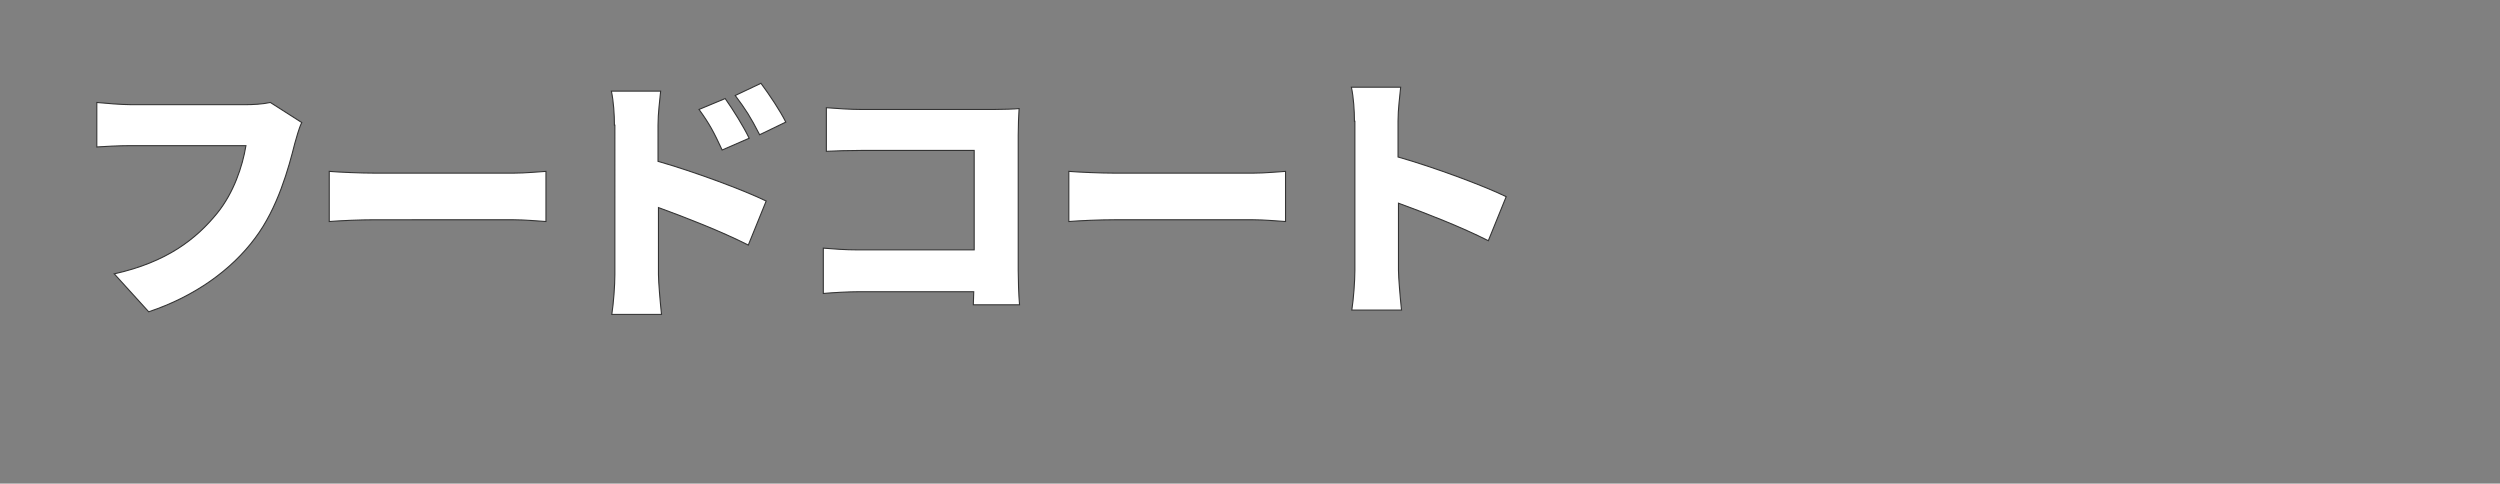 <?xml version="1.0" encoding="utf-8"?>
<!-- Generator: Adobe Illustrator 27.6.1, SVG Export Plug-In . SVG Version: 6.00 Build 0)  -->
<svg version="1.1" id="レイヤー_1" xmlns="http://www.w3.org/2000/svg" xmlns:xlink="http://www.w3.org/1999/xlink" x="0px"
	 y="0px" viewBox="0 0 573.3 110.9" style="enable-background:new 0 0 573.3 110.9;" xml:space="preserve">
<rect x="0" y="0" width="573.3" height="110.9" fill="#808080" stroke="none"/>
<style type="text/css">
	.st0{fill:#FFFFFF;stroke:#333333;stroke-width:0.25;stroke-miterlimit:10;}
</style>
<g>
	<path class="st0" d="M67.6,32.9c-1.4,5.6-3.9,14.8-9.1,21.7c-5.4,7.3-13.9,13.4-24.4,16.9l-7.9-8.7c12.1-2.7,18.8-8,23.6-13.9
		c3.8-4.7,5.8-10.7,6.6-15.5H30c-2.9,0-6.2,0.2-7.8,0.3V23.5c1.9,0.2,5.8,0.5,7.8,0.5h26.5c1.3,0,3.7-0.1,5.5-0.5l7.2,4.6
		C68.5,29.5,68,31.6,67.6,32.9z"/>
	<path class="st0" d="M85.9,39.7h31.9c2.7,0,5.6-0.3,7.4-0.4v11.5c-1.6-0.1-4.9-0.4-7.4-0.4H85.9c-3.4,0-7.9,0.2-10.4,0.4V39.3
		C77.9,39.5,82.9,39.7,85.9,39.7z"/>
	<path class="st0" d="M140.9,28.7c0-2.4-0.2-5.5-0.7-7.8h11.3c-0.2,2.3-0.6,4.9-0.6,7.8V37c8.1,2.3,19.7,6.6,24.8,9.1l-4.1,10.1
		c-6.1-3.1-14.3-6.3-20.6-8.6V63c0,1.6,0.4,6.4,0.7,9.1h-11.4c0.4-2.6,0.7-6.6,0.7-9.1V28.7z M171.8,31.7l-6.2,2.7
		c-1.9-4.1-2.9-6-5.3-9.3l6-2.5C168.2,25.3,170.5,29,171.8,31.7z M180.2,28l-6,2.9c-2.1-4.1-3.2-5.8-5.6-9l5.9-2.8
		C176.5,21.8,178.9,25.4,180.2,28z"/>
	<path class="st0" d="M197.4,25.1H228c1.9,0,4.8-0.1,5.7-0.2c-0.1,1.4-0.2,4.1-0.2,6.1v31.1c0,2,0.1,5.5,0.3,7.8h-10.6
		c0-1,0.1-2,0.1-3H197c-2.3,0-6.1,0.2-8.2,0.4V56.9c2.3,0.2,5.1,0.4,7.9,0.4h26.7V34.5h-26c-2.7,0-6.1,0.1-7.9,0.2V24.7
		C191.9,24.9,195.2,25.1,197.4,25.1z"/>
	<path class="st0" d="M255.5,39.7h31.9c2.7,0,5.6-0.3,7.4-0.4v11.5c-1.6-0.1-4.9-0.4-7.4-0.4h-31.9c-3.4,0-7.9,0.2-10.4,0.4V39.3
		C247.6,39.5,252.6,39.7,255.5,39.7z"/>
	<path class="st0" d="M310.6,27.8c0-2.4-0.2-5.5-0.7-7.8h11.3c-0.2,2.3-0.6,4.9-0.6,7.8v8.2c8.1,2.3,19.7,6.6,24.8,9.1l-4.1,10.1
		c-6.1-3.1-14.3-6.3-20.6-8.6v15.4c0,1.6,0.4,6.4,0.7,9.1h-11.4c0.4-2.6,0.7-6.6,0.7-9.1V27.8z"/>
</g>
</svg>
